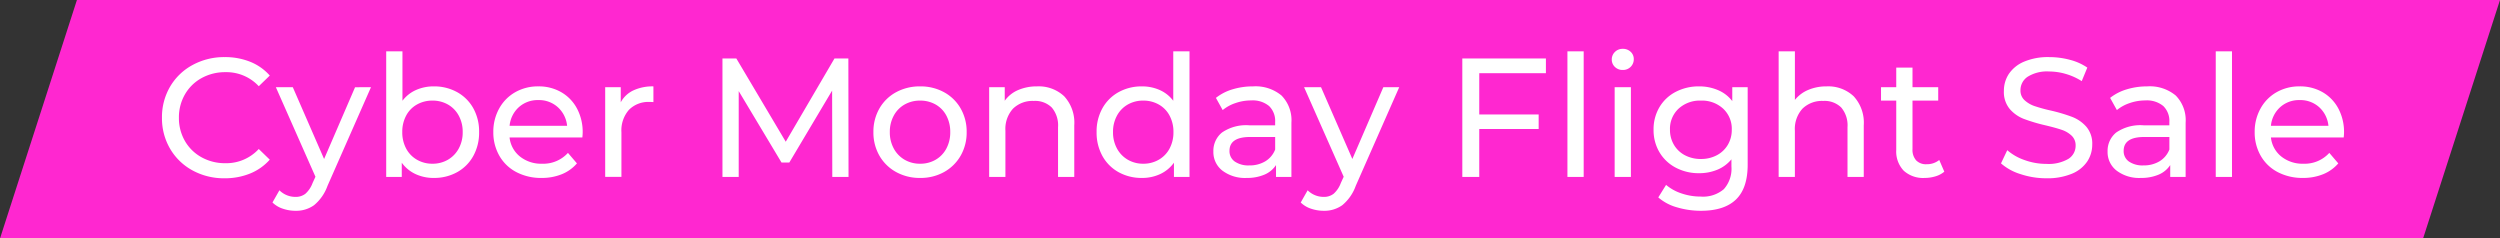 <svg xmlns="http://www.w3.org/2000/svg" width="412.951" height="39.389" viewBox="0 0 412.951 39.389">
  <rect x="0" y="0" width="412.951" height="39.389" fill="#333333" stroke="none"/>
  <g id="Group_27228" data-name="Group 27228" transform="translate(-521 -102)">
    <path id="Path_28580" data-name="Path 28580" d="M2.706,0H402.951L390.245,39.389H-10Z" transform="translate(531 102)" fill="#ff27d0"/>
    <path id="Path_28582" data-name="Path 28582" d="M11.4,4.731a10.8,10.8,0,0,1-5.3-1.3A9.564,9.564,0,0,1,2.4-.147,9.917,9.917,0,0,1,1.056-5.277,9.917,9.917,0,0,1,2.4-10.406a9.538,9.538,0,0,1,3.718-3.578,10.882,10.882,0,0,1,5.311-1.3,11.085,11.085,0,0,1,4.193.769,8.582,8.582,0,0,1,3.243,2.278l-1.817,1.761a7.29,7.29,0,0,0-5.507-2.32,7.977,7.977,0,0,0-3.941.978,7.1,7.1,0,0,0-2.753,2.7,7.548,7.548,0,0,0-.992,3.844,7.548,7.548,0,0,0,.992,3.844A7.1,7.1,0,0,0,7.6,1.264a7.977,7.977,0,0,0,3.941.978A7.305,7.305,0,0,0,17.045-.105l1.817,1.761a8.7,8.7,0,0,1-3.257,2.292A11.016,11.016,0,0,1,11.4,4.731Zm24.18-15.039-7.184,16.3a7.349,7.349,0,0,1-2.222,3.187,5.072,5.072,0,0,1-3.061.922A6.469,6.469,0,0,1,21,9.748a4.332,4.332,0,0,1-1.691-1.02l1.146-2.013a3.736,3.736,0,0,0,2.656,1.09,2.562,2.562,0,0,0,1.635-.517,4.411,4.411,0,0,0,1.188-1.775l.475-1.034L19.869-10.309h2.8L27.836,1.544l5.116-11.852Zm10.371-.14a7.787,7.787,0,0,1,3.858.95,6.836,6.836,0,0,1,2.67,2.656A7.868,7.868,0,0,1,53.441-2.9a7.947,7.947,0,0,1-.964,3.955,6.81,6.81,0,0,1-2.67,2.67,7.787,7.787,0,0,1-3.858.95,7.016,7.016,0,0,1-3.019-.643,5.811,5.811,0,0,1-2.264-1.873V4.507H38.095V-16.235h2.684v8.162a5.7,5.7,0,0,1,2.236-1.775A7.1,7.1,0,0,1,45.95-10.448ZM45.726,2.327a5,5,0,0,0,2.558-.657A4.734,4.734,0,0,0,50.073-.175,5.539,5.539,0,0,0,50.73-2.9a5.539,5.539,0,0,0-.657-2.725,4.635,4.635,0,0,0-1.789-1.831A5.087,5.087,0,0,0,45.726-8.1a5.109,5.109,0,0,0-2.544.643,4.515,4.515,0,0,0-1.789,1.831A5.636,5.636,0,0,0,40.75-2.9a5.636,5.636,0,0,0,.643,2.725A4.609,4.609,0,0,0,43.182,1.67,5.024,5.024,0,0,0,45.726,2.327ZM70.549-2.817a7.692,7.692,0,0,1-.056.811H58.473a4.652,4.652,0,0,0,1.719,3.145A5.61,5.61,0,0,0,63.84,2.327,5.5,5.5,0,0,0,68.117.537L69.6,2.271A6.489,6.489,0,0,1,67.1,4.06a8.708,8.708,0,0,1-3.34.615,8.749,8.749,0,0,1-4.165-.964,6.878,6.878,0,0,1-2.809-2.7A7.734,7.734,0,0,1,55.789-2.9a7.854,7.854,0,0,1,.964-3.886,6.909,6.909,0,0,1,2.656-2.7,7.565,7.565,0,0,1,3.816-.964,7.412,7.412,0,0,1,3.788.964,6.772,6.772,0,0,1,2.6,2.7A8.218,8.218,0,0,1,70.549-2.817ZM63.225-8.184A4.638,4.638,0,0,0,60-7.01a4.733,4.733,0,0,0-1.523,3.075h9.5A4.764,4.764,0,0,0,66.453-7,4.606,4.606,0,0,0,63.225-8.184Zm13.613.363a4.579,4.579,0,0,1,2.069-1.957,7.508,7.508,0,0,1,3.326-.671v2.6a5.239,5.239,0,0,0-.615-.028,4.515,4.515,0,0,0-3.424,1.3,5.146,5.146,0,0,0-1.244,3.7v7.38H74.267V-10.309h2.572ZM111.78,4.507l-.028-14.256L104.68,2.131h-1.286l-7.072-11.8V4.507H93.638V-15.061h2.292l8.162,13.753,8.051-13.753h2.292l.028,19.568Zm14.508.168a8.034,8.034,0,0,1-3.969-.978A7.1,7.1,0,0,1,119.565,1a7.657,7.657,0,0,1-.992-3.9,7.657,7.657,0,0,1,.992-3.9,7,7,0,0,1,2.753-2.684,8.127,8.127,0,0,1,3.969-.964,8.047,8.047,0,0,1,3.955.964A7.023,7.023,0,0,1,132.983-6.8a7.657,7.657,0,0,1,.992,3.9,7.657,7.657,0,0,1-.992,3.9,7.122,7.122,0,0,1-2.739,2.7A7.955,7.955,0,0,1,126.288,4.675Zm0-2.348a5,5,0,0,0,2.558-.657,4.637,4.637,0,0,0,1.775-1.845,5.636,5.636,0,0,0,.643-2.725,5.636,5.636,0,0,0-.643-2.725,4.541,4.541,0,0,0-1.775-1.831,5.087,5.087,0,0,0-2.558-.643,5.087,5.087,0,0,0-2.558.643,4.635,4.635,0,0,0-1.789,1.831,5.539,5.539,0,0,0-.657,2.725,5.539,5.539,0,0,0,.657,2.725A4.734,4.734,0,0,0,123.73,1.67,5,5,0,0,0,126.288,2.327ZM145.6-10.448a6.121,6.121,0,0,1,4.487,1.635,6.432,6.432,0,0,1,1.663,4.794V4.507H149.07V-3.711a4.548,4.548,0,0,0-1.034-3.243,3.89,3.89,0,0,0-2.963-1.09,4.617,4.617,0,0,0-3.438,1.272,4.97,4.97,0,0,0-1.258,3.648V4.507h-2.684V-10.309h2.572v2.236a5.216,5.216,0,0,1,2.194-1.761A7.668,7.668,0,0,1,145.6-10.448Zm25.186-5.786V4.507h-2.572V2.159a5.811,5.811,0,0,1-2.264,1.873,7.016,7.016,0,0,1-3.019.643,7.787,7.787,0,0,1-3.858-.95,6.81,6.81,0,0,1-2.67-2.67,7.947,7.947,0,0,1-.964-3.955,7.868,7.868,0,0,1,.964-3.941,6.836,6.836,0,0,1,2.67-2.656,7.787,7.787,0,0,1,3.858-.95,7.1,7.1,0,0,1,2.935.6,5.7,5.7,0,0,1,2.236,1.775v-8.162ZM163.159,2.327A5.024,5.024,0,0,0,165.7,1.67a4.609,4.609,0,0,0,1.789-1.845,5.636,5.636,0,0,0,.643-2.725,5.636,5.636,0,0,0-.643-2.725A4.515,4.515,0,0,0,165.7-7.457a5.109,5.109,0,0,0-2.544-.643,5.087,5.087,0,0,0-2.558.643,4.635,4.635,0,0,0-1.789,1.831,5.539,5.539,0,0,0-.657,2.725,5.539,5.539,0,0,0,.657,2.725A4.734,4.734,0,0,0,160.6,1.67,5,5,0,0,0,163.159,2.327Zm18.114-12.775a6.7,6.7,0,0,1,4.71,1.509,5.828,5.828,0,0,1,1.635,4.5V4.507h-2.544V2.55A4.242,4.242,0,0,1,183.16,4.13a7.308,7.308,0,0,1-2.949.545,6.172,6.172,0,0,1-3.983-1.2,3.856,3.856,0,0,1-1.5-3.159,3.89,3.89,0,0,1,1.426-3.145,7.025,7.025,0,0,1,4.528-1.188h4.249V-4.55a3.422,3.422,0,0,0-1.006-2.656,4.245,4.245,0,0,0-2.963-.922,7.845,7.845,0,0,0-2.572.433,6.625,6.625,0,0,0-2.124,1.16l-1.118-2.013a8.114,8.114,0,0,1,2.739-1.412A11.463,11.463,0,0,1,181.273-10.448Zm-.615,13.054a4.985,4.985,0,0,0,2.656-.685,3.919,3.919,0,0,0,1.621-1.943V-2.09H180.8q-3.41,0-3.41,2.292a2.074,2.074,0,0,0,.867,1.761A3.962,3.962,0,0,0,180.658,2.606Zm24.767-12.915-7.184,16.3a7.349,7.349,0,0,1-2.222,3.187,5.073,5.073,0,0,1-3.061.922,6.469,6.469,0,0,1-2.11-.349,4.332,4.332,0,0,1-1.691-1.02L190.3,6.715a3.737,3.737,0,0,0,2.656,1.09,2.562,2.562,0,0,0,1.635-.517,4.411,4.411,0,0,0,1.188-1.775l.475-1.034-6.541-14.787h2.8l5.171,11.852L202.8-10.309Zm13.222-2.32v6.821h9.812v2.4h-9.812V4.507h-2.8V-15.061h13.809v2.432Zm14.564-3.606h2.684V4.507h-2.684Zm7.8,5.926h2.684V4.507H241.01Zm1.342-2.851a1.789,1.789,0,0,1-1.3-.5,1.65,1.65,0,0,1-.517-1.23,1.7,1.7,0,0,1,.517-1.244,1.763,1.763,0,0,1,1.3-.517,1.817,1.817,0,0,1,1.3.489,1.606,1.606,0,0,1,.517,1.216,1.729,1.729,0,0,1-.517,1.272A1.763,1.763,0,0,1,242.352-13.16Zm20.63,2.851v12.8q0,3.886-1.929,5.744T255.294,10.1a13.775,13.775,0,0,1-4-.573,7.914,7.914,0,0,1-3.075-1.635l1.286-2.069a7.587,7.587,0,0,0,2.558,1.412,9.718,9.718,0,0,0,3.145.517,5.276,5.276,0,0,0,3.844-1.23A5.06,5.06,0,0,0,260.3,2.774V1.6a5.939,5.939,0,0,1-2.334,1.719,7.776,7.776,0,0,1-3.005.573,8.1,8.1,0,0,1-3.844-.908,6.758,6.758,0,0,1-2.7-2.544,7.127,7.127,0,0,1-.978-3.732,7.127,7.127,0,0,1,.978-3.732,6.662,6.662,0,0,1,2.7-2.53,8.2,8.2,0,0,1,3.844-.895,7.85,7.85,0,0,1,3.117.615,5.786,5.786,0,0,1,2.362,1.817v-2.292ZM255.266,1.544A5.493,5.493,0,0,0,257.88.929,4.549,4.549,0,0,0,259.7-.79a4.8,4.8,0,0,0,.657-2.5,4.534,4.534,0,0,0-1.426-3.48A5.159,5.159,0,0,0,255.266-8.1a5.2,5.2,0,0,0-3.69,1.328,4.534,4.534,0,0,0-1.426,3.48,4.8,4.8,0,0,0,.657,2.5A4.549,4.549,0,0,0,252.625.929,5.553,5.553,0,0,0,255.266,1.544Zm20.742-11.992a6.121,6.121,0,0,1,4.487,1.635,6.432,6.432,0,0,1,1.663,4.794V4.507h-2.684V-3.711a4.548,4.548,0,0,0-1.034-3.243,3.89,3.89,0,0,0-2.963-1.09,4.617,4.617,0,0,0-3.438,1.272,4.97,4.97,0,0,0-1.258,3.648V4.507H268.1V-16.235h2.684v8.023a5.539,5.539,0,0,1,2.194-1.649A7.558,7.558,0,0,1,276.008-10.448ZM295.464,3.64a4,4,0,0,1-1.454.769,6.071,6.071,0,0,1-1.789.266,4.751,4.751,0,0,1-3.466-1.2,4.59,4.59,0,0,1-1.23-3.438V-8.1h-2.516v-2.208h2.516v-3.243h2.684v3.243h4.249V-8.1h-4.249V-.078a2.6,2.6,0,0,0,.6,1.845,2.238,2.238,0,0,0,1.719.643,3.234,3.234,0,0,0,2.1-.7Zm16.856,1.09a13.392,13.392,0,0,1-4.263-.685,8.754,8.754,0,0,1-3.229-1.775L305.862.09a8.564,8.564,0,0,0,2.865,1.635,10.528,10.528,0,0,0,3.592.629,6.47,6.47,0,0,0,3.634-.825,2.542,2.542,0,0,0,1.2-2.194A2.162,2.162,0,0,0,316.5-2.3a4.393,4.393,0,0,0-1.621-.964q-.964-.335-2.725-.755a28.087,28.087,0,0,1-3.564-1.062,5.893,5.893,0,0,1-2.32-1.635,4.367,4.367,0,0,1-.964-2.977,5.037,5.037,0,0,1,.825-2.823,5.664,5.664,0,0,1,2.5-2.013,10.148,10.148,0,0,1,4.165-.755,13.18,13.18,0,0,1,3.41.447,9.073,9.073,0,0,1,2.879,1.286l-.922,2.236a10.12,10.12,0,0,0-2.628-1.188,9.807,9.807,0,0,0-2.739-.405,6.036,6.036,0,0,0-3.564.867,2.654,2.654,0,0,0-1.188,2.236,2.139,2.139,0,0,0,.671,1.635,4.654,4.654,0,0,0,1.663.978,25.988,25.988,0,0,0,2.7.741,27.324,27.324,0,0,1,3.55,1.062,5.977,5.977,0,0,1,2.306,1.621,4.27,4.27,0,0,1,.964,2.935,5,5,0,0,1-.839,2.809,5.617,5.617,0,0,1-2.544,2.013A10.522,10.522,0,0,1,312.32,4.731Zm16.66-15.179a6.7,6.7,0,0,1,4.71,1.509,5.828,5.828,0,0,1,1.635,4.5V4.507h-2.544V2.55a4.242,4.242,0,0,1-1.915,1.579,7.308,7.308,0,0,1-2.949.545,6.172,6.172,0,0,1-3.983-1.2,3.856,3.856,0,0,1-1.5-3.159,3.89,3.89,0,0,1,1.426-3.145,7.025,7.025,0,0,1,4.528-1.188h4.249V-4.55a3.422,3.422,0,0,0-1.006-2.656,4.245,4.245,0,0,0-2.963-.922,7.844,7.844,0,0,0-2.572.433,6.625,6.625,0,0,0-2.125,1.16l-1.118-2.013A8.114,8.114,0,0,1,325.6-9.959,11.463,11.463,0,0,1,328.98-10.448Zm-.615,13.054a4.985,4.985,0,0,0,2.656-.685,3.919,3.919,0,0,0,1.621-1.943V-2.09H328.5q-3.41,0-3.41,2.292a2.074,2.074,0,0,0,.867,1.761A3.962,3.962,0,0,0,328.365,2.606ZM340.3-16.235h2.684V4.507H340.3ZM361.49-2.817a7.694,7.694,0,0,1-.056.811h-12.02a4.652,4.652,0,0,0,1.719,3.145,5.61,5.61,0,0,0,3.648,1.188A5.5,5.5,0,0,0,359.058.537l1.482,1.733a6.489,6.489,0,0,1-2.5,1.789,8.708,8.708,0,0,1-3.34.615,8.749,8.749,0,0,1-4.165-.964,6.878,6.878,0,0,1-2.809-2.7A7.734,7.734,0,0,1,346.73-2.9a7.854,7.854,0,0,1,.964-3.886,6.908,6.908,0,0,1,2.656-2.7,7.565,7.565,0,0,1,3.816-.964,7.412,7.412,0,0,1,3.788.964,6.772,6.772,0,0,1,2.6,2.7A8.218,8.218,0,0,1,361.49-2.817Zm-7.324-5.367a4.638,4.638,0,0,0-3.229,1.174,4.733,4.733,0,0,0-1.523,3.075h9.5A4.765,4.765,0,0,0,357.395-7,4.606,4.606,0,0,0,354.166-8.184Z" transform="translate(546.698 126.717)" fill="#fff"/>
  </g>
</svg>
